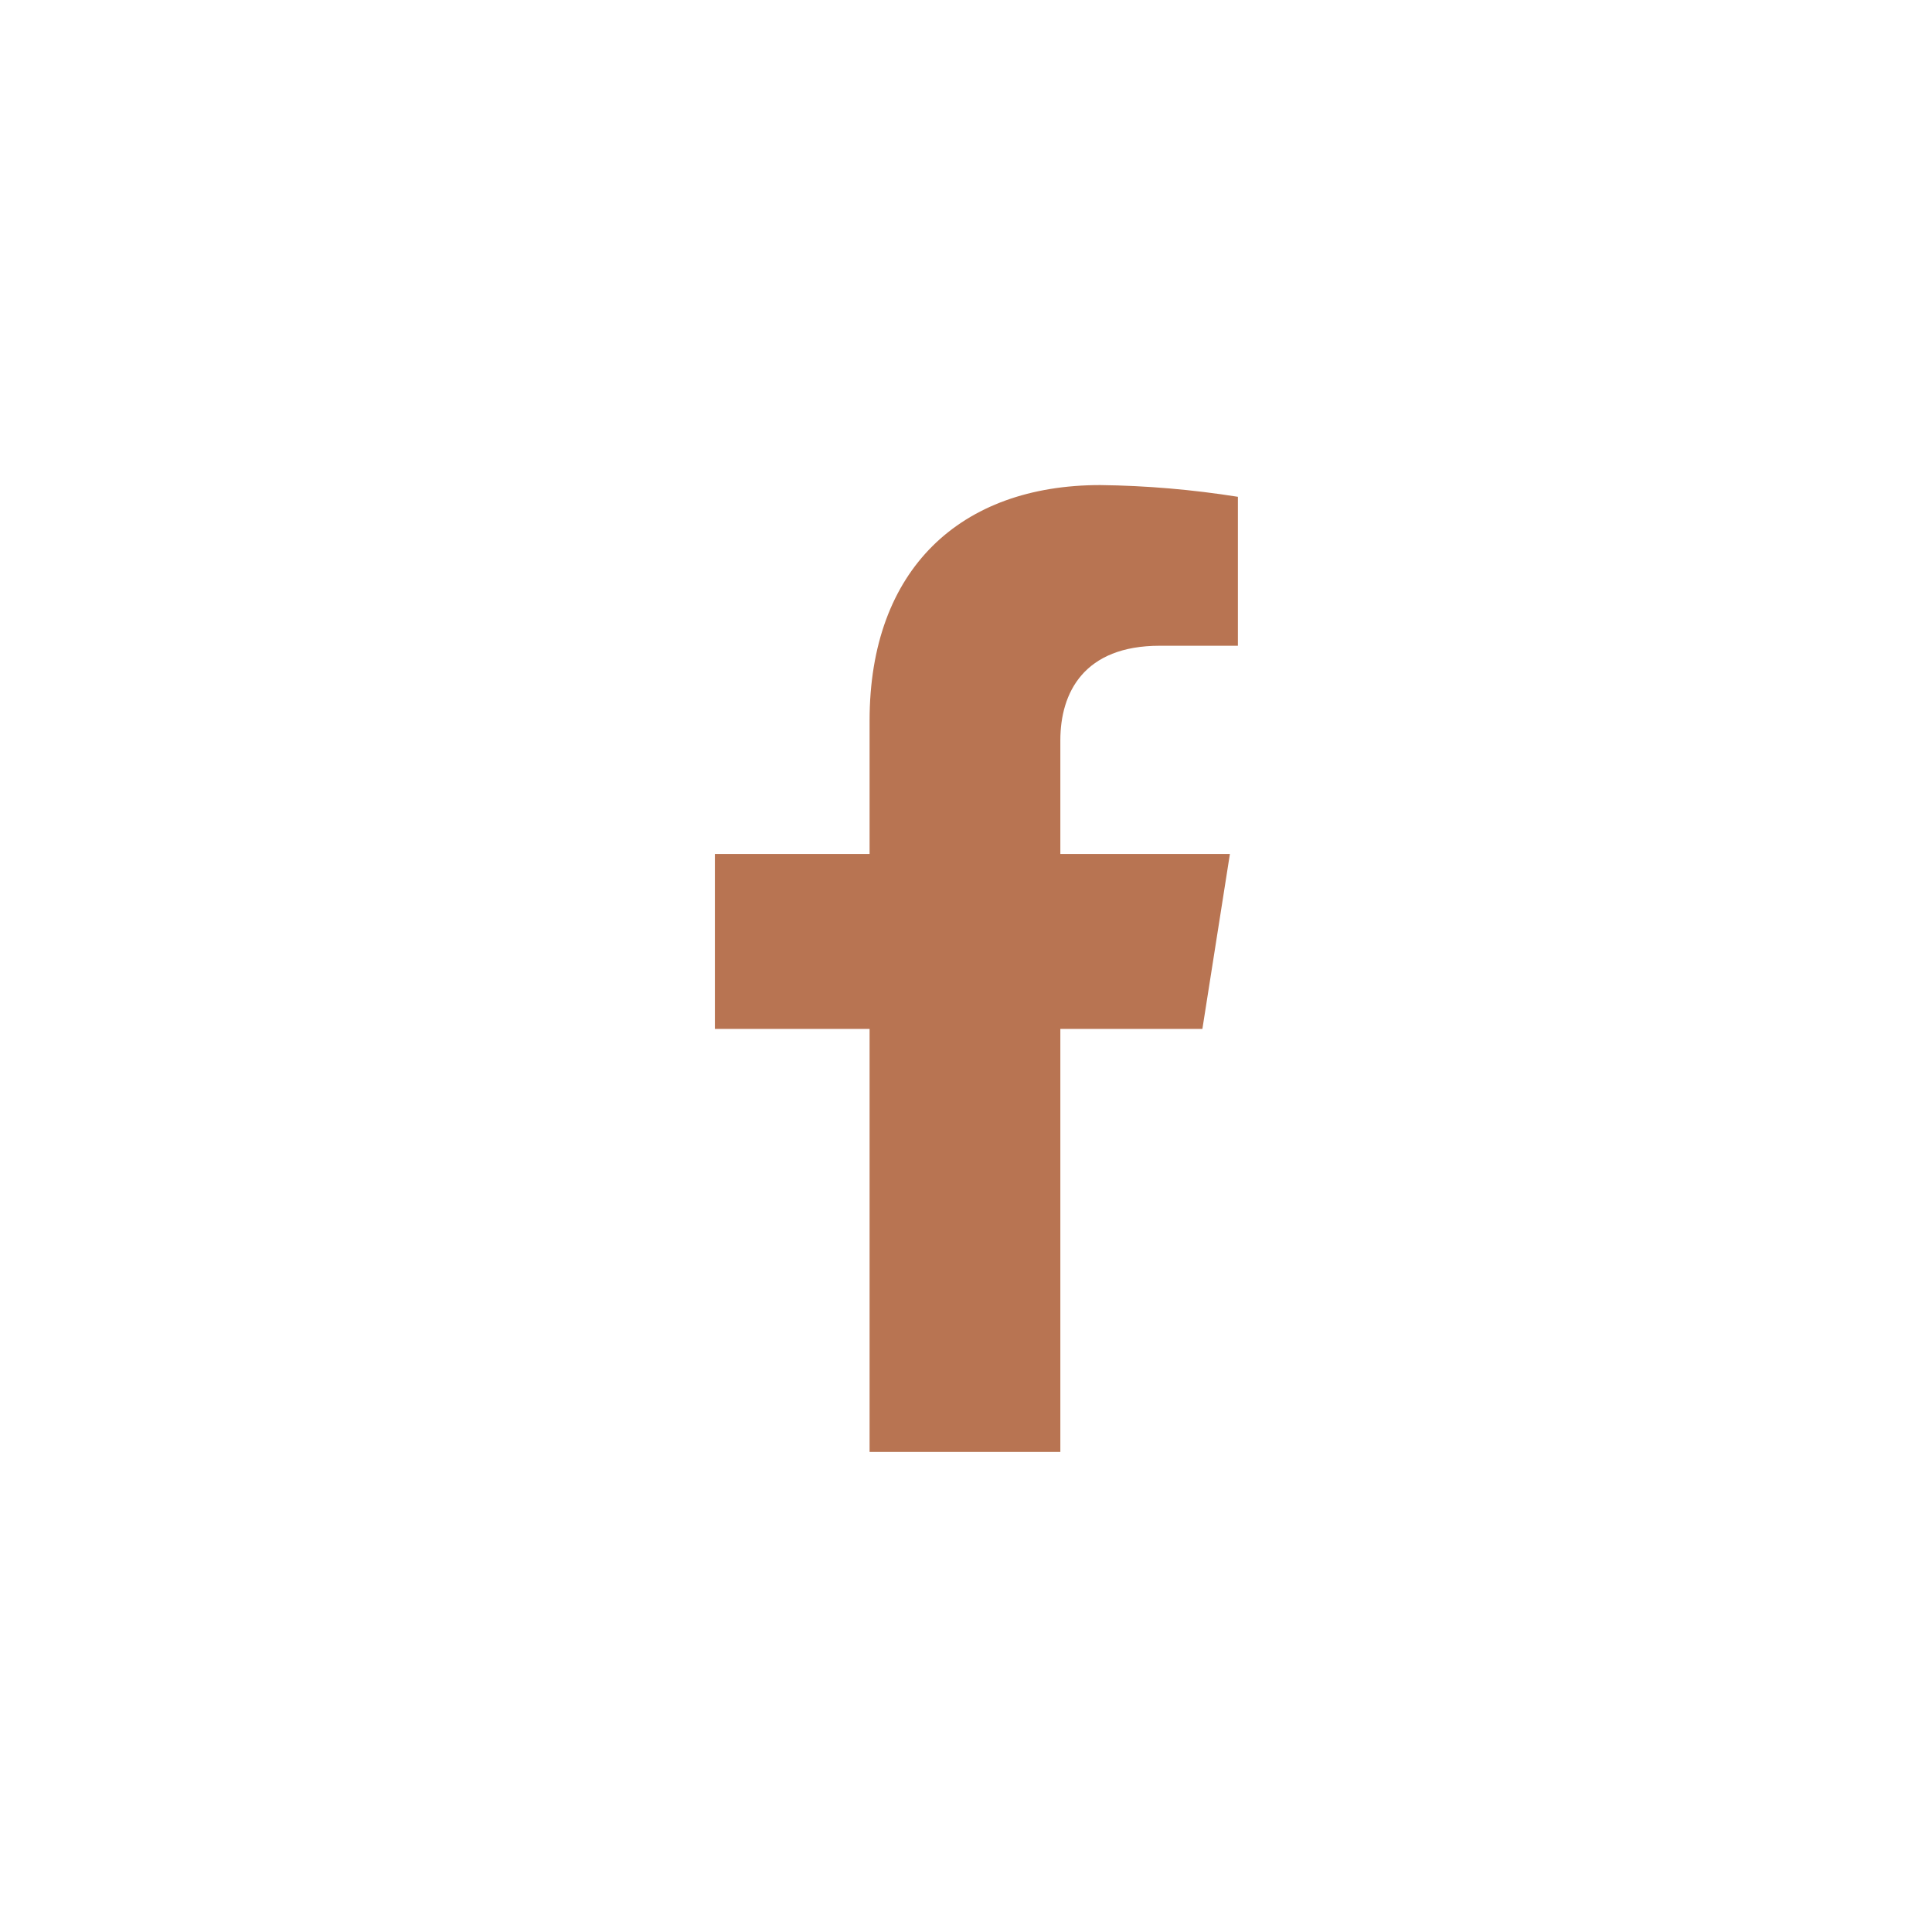 <?xml version="1.0" encoding="UTF-8"?> <svg xmlns="http://www.w3.org/2000/svg" width="42" height="42" viewBox="0 0 42 42" fill="none"> <path d="M26.139 22.367L26.737 18.565H23.051V16.094C23.051 15.054 23.566 14.038 25.211 14.038H26.911V10.8C25.921 10.643 24.921 10.557 23.919 10.545C20.885 10.545 18.904 12.369 18.904 15.666V18.565H15.541V22.367H18.904V31.564H23.051V22.367H26.139Z" fill="#B87452"></path> </svg> 